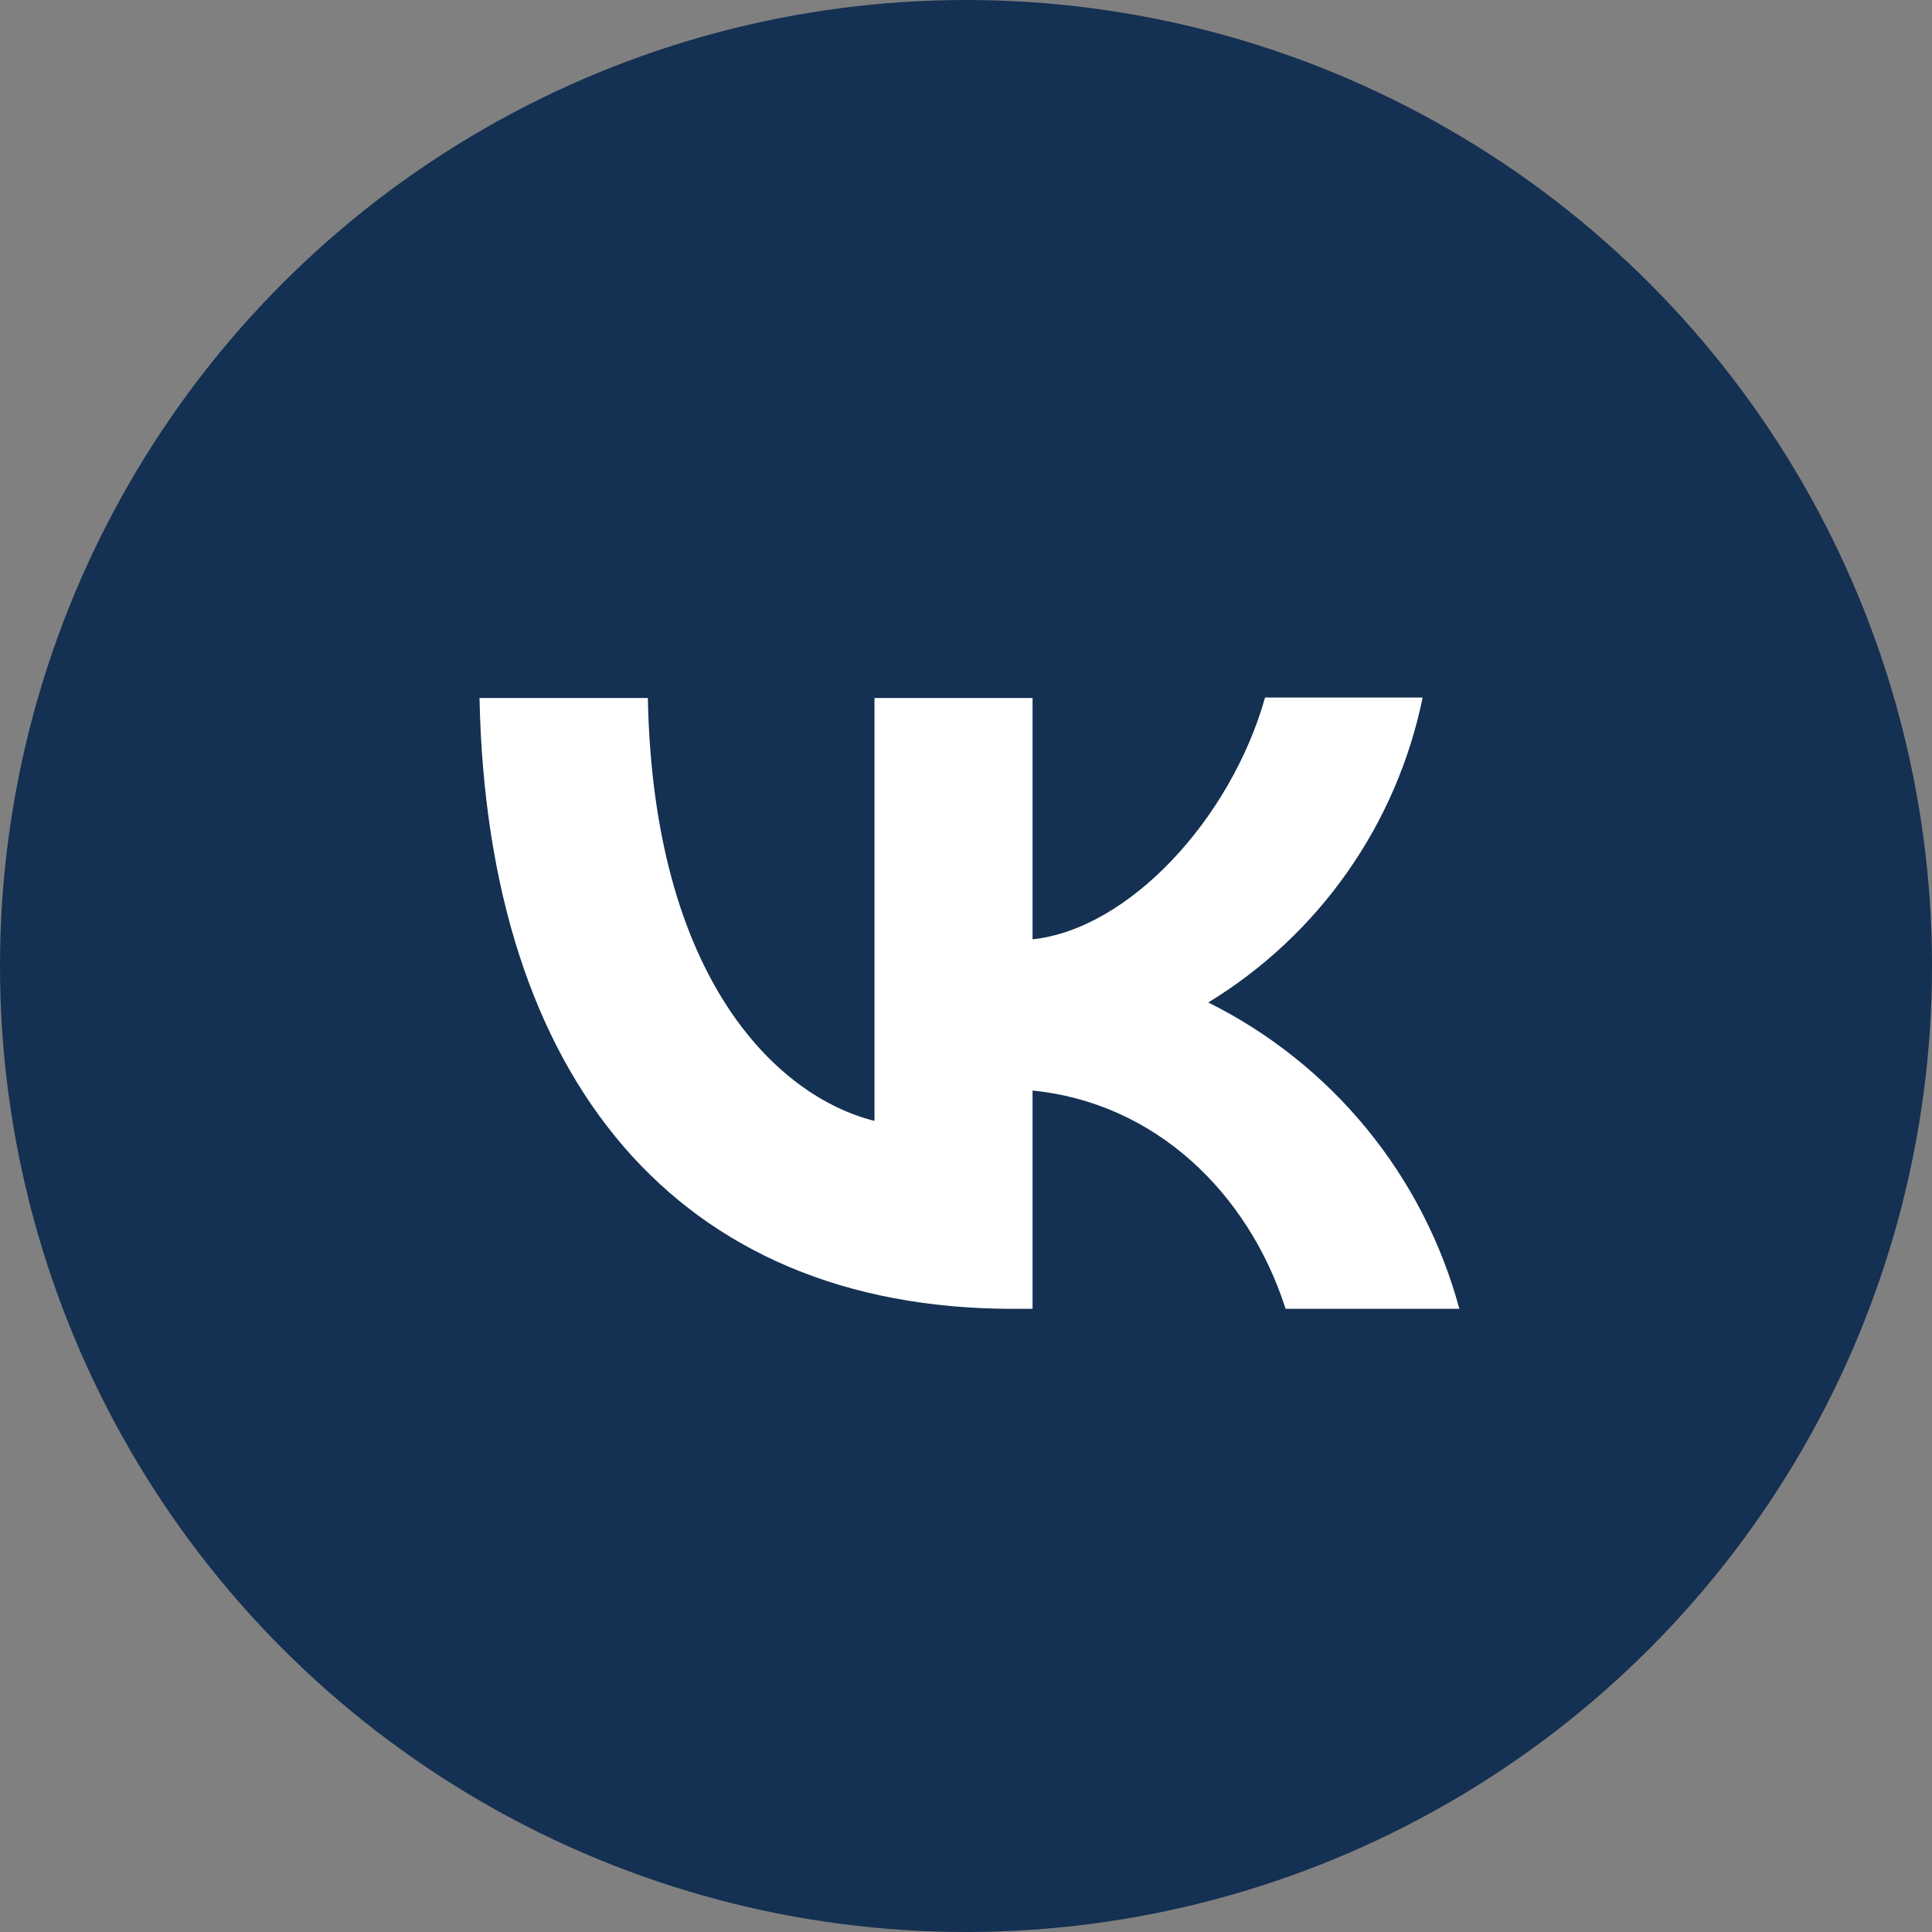 <?xml version="1.0" encoding="UTF-8"?> <svg xmlns="http://www.w3.org/2000/svg" width="100" height="100" viewBox="0 0 100 100" fill="none"><rect x="0" y="0" width="100" height="100" fill="#808080" stroke="none"/><circle cx="50" cy="50" r="50" fill="#143052"></circle><rect x="17" y="18" width="66" height="66" rx="20" fill="white"></rect><path d="M17.32 18.32C12 23.691 12 32.279 12 49.48V52.52C12 69.696 12 78.284 17.32 83.68C22.691 89 31.279 89 48.48 89H51.52C68.696 89 77.284 89 82.68 83.68C88 78.309 88 69.721 88 52.52V49.48C88 32.304 88 23.716 82.68 18.32C77.309 13 68.721 13 51.52 13H48.48C31.304 13 22.716 13 17.32 18.32ZM24.819 36.129H33.533C33.812 50.62 40.196 56.751 45.263 58.017V36.129H53.445V48.619C58.436 48.087 63.705 42.387 65.479 36.104H73.636C72.97 39.356 71.641 42.436 69.732 45.151C67.823 47.867 65.375 50.16 62.54 51.887C65.704 53.461 68.499 55.688 70.739 58.422C72.979 61.156 74.614 64.333 75.536 67.745H66.543C64.617 61.741 59.804 57.08 53.445 56.447V67.745H52.432C35.104 67.745 25.224 55.889 24.819 36.129Z" fill="#143052"></path></svg> 